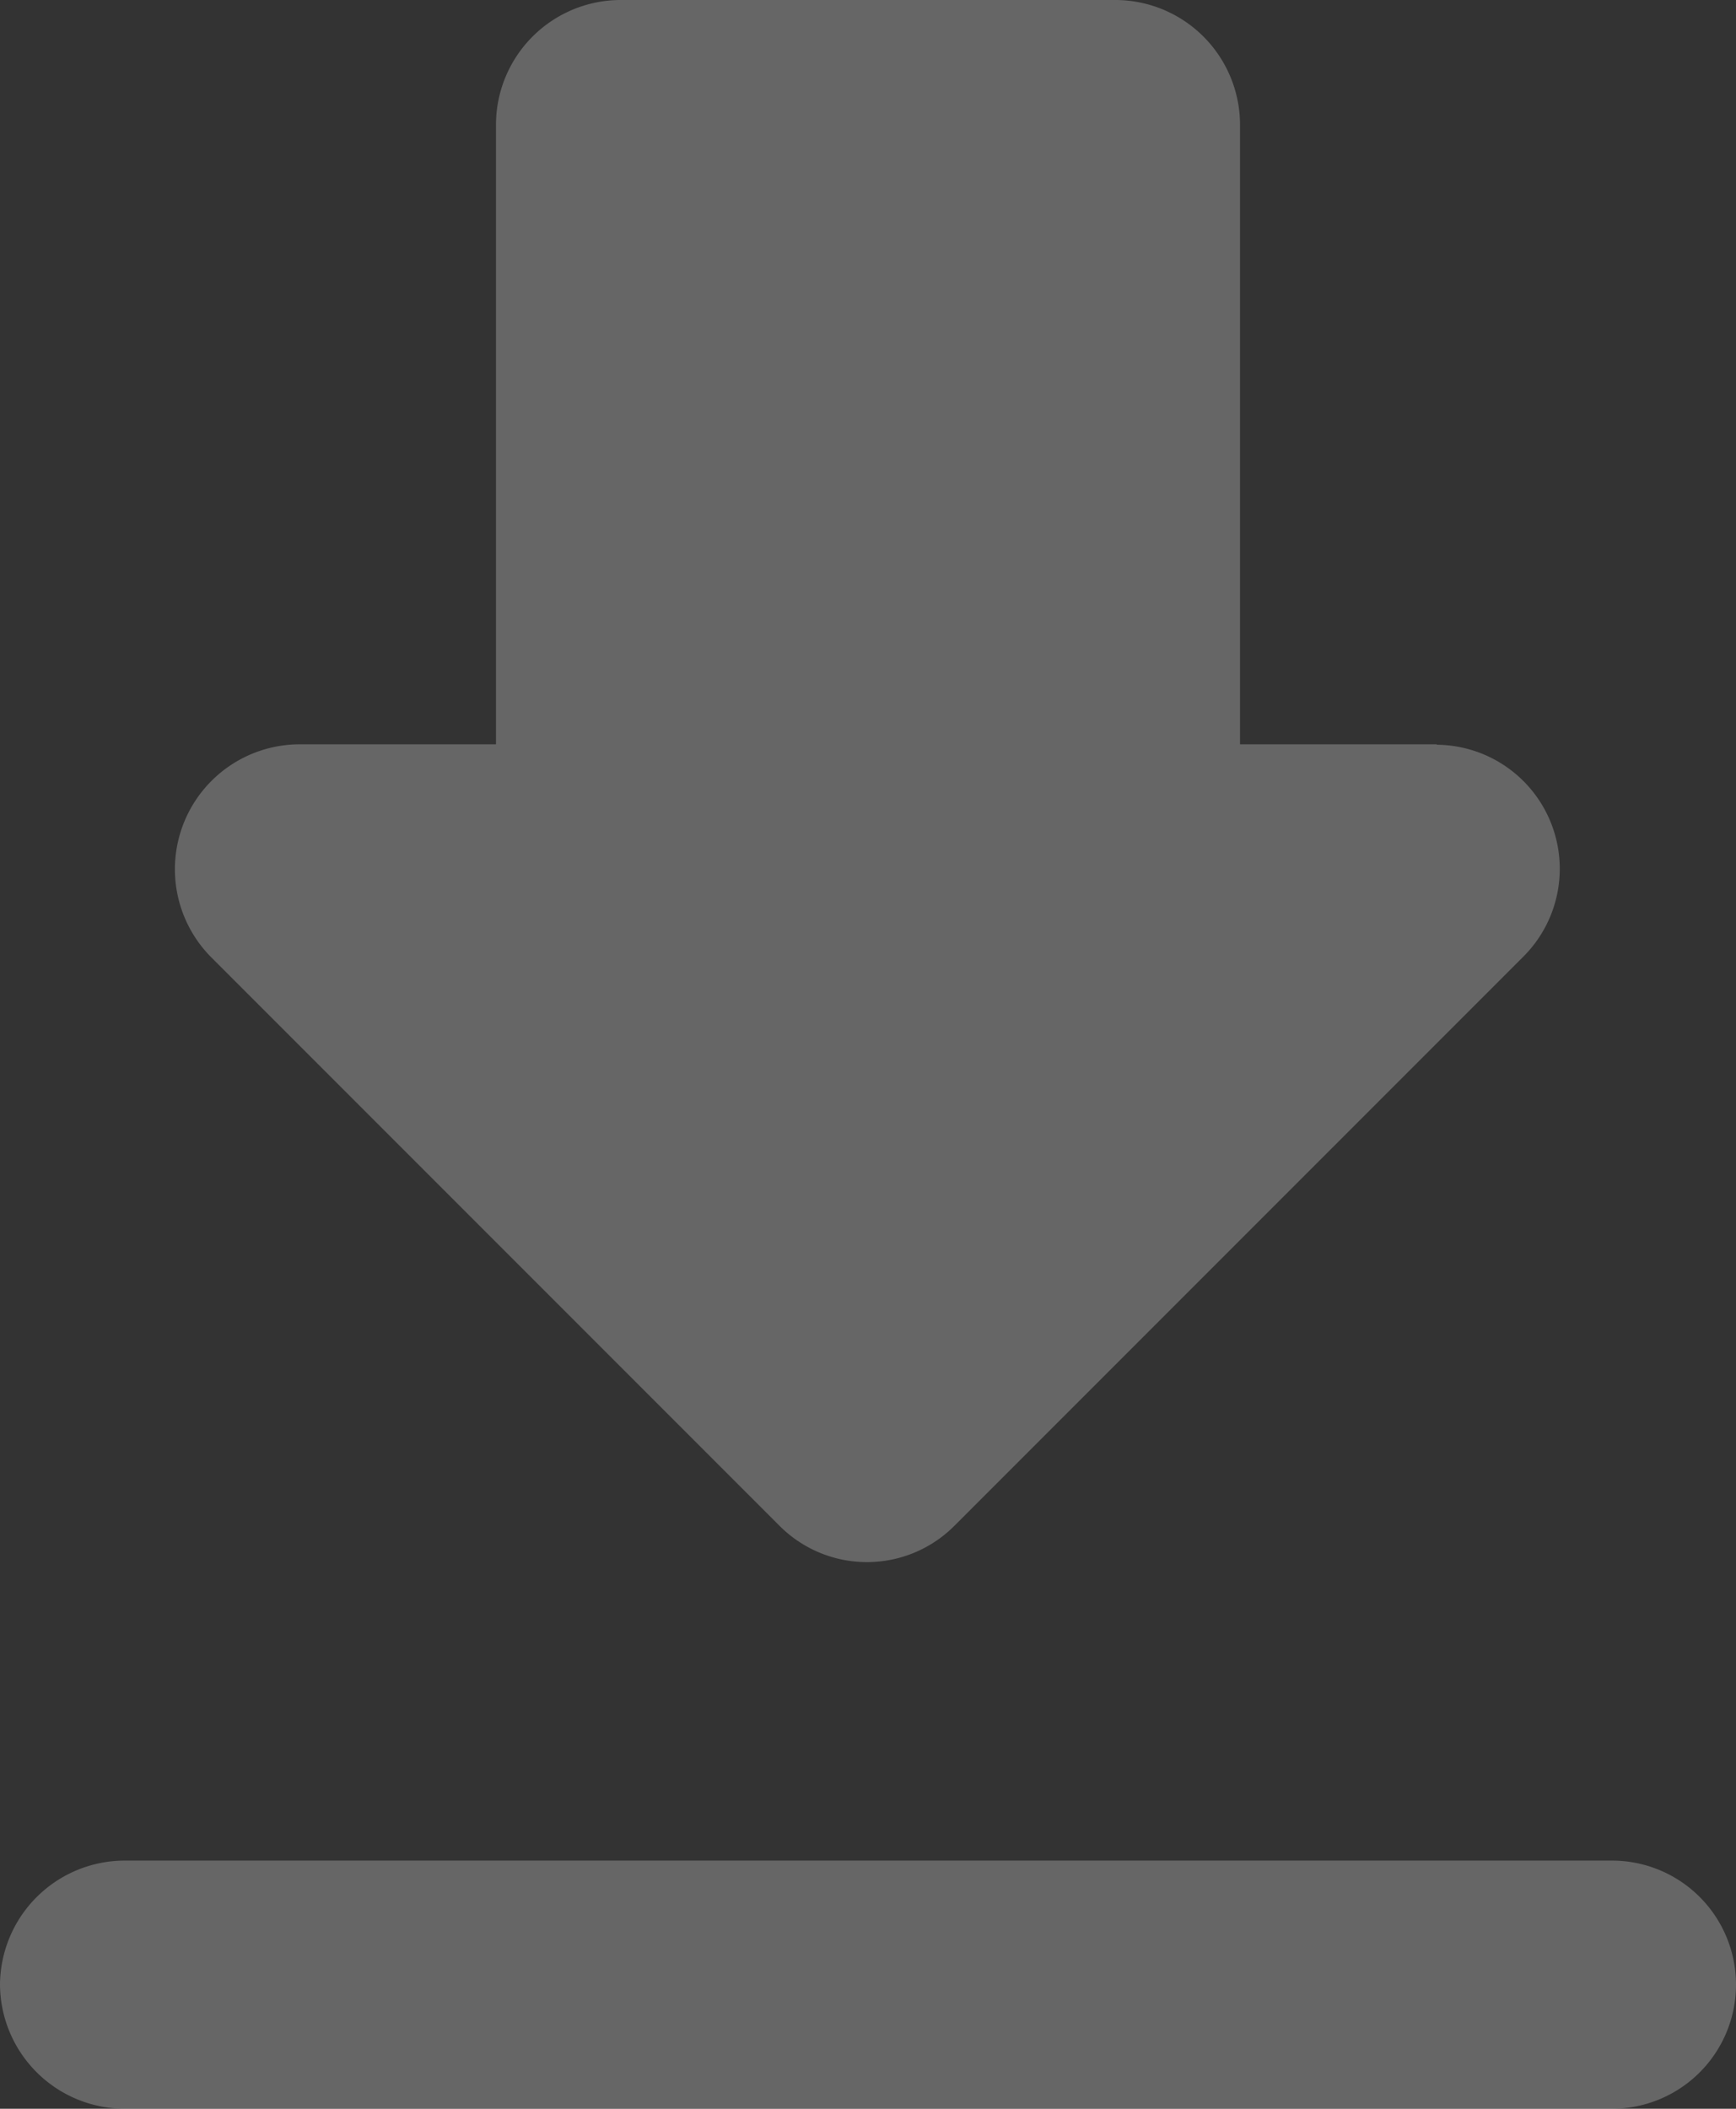 <svg xmlns="http://www.w3.org/2000/svg" xmlns:xlink="http://www.w3.org/1999/xlink" viewBox="0 0 125.13 151.94"><rect x="0" y="0" width="125.13" height="151.94" fill="#333333" stroke="none"/><defs><style>.cls-1{fill:none;}.cls-2{clip-path:url(#clip-path);}.cls-3{opacity:0.25;}.cls-4{fill:#fff;}</style><clipPath id="clip-path" transform="translate(-20 -8.06)"><rect class="cls-1" x="20" y="8.06" width="125.13" height="151.94"/></clipPath></defs><title>Asset 3</title><g id="Layer_2" data-name="Layer 2"><g id="Layer_1-2" data-name="Layer 1"><g class="cls-2"><g class="cls-2"><g class="cls-3"><g class="cls-2"><path class="cls-4" d="M123.58,61.69H109.38V17a9,9,0,0,0-8.94-8.94H64.69A9,9,0,0,0,55.75,17V61.69H41.54A9,9,0,0,0,35.19,77l41,41a8.9,8.9,0,0,0,12.6,0l41-41a8.94,8.94,0,0,0-6.26-15.28M20,151.06h0A9,9,0,0,0,28.94,160H136.19a8.94,8.94,0,0,0,0-17.88H28.94A9,9,0,0,0,20,151.06" transform="translate(-20 -8.06)"/></g></g></g></g></g></g></svg>
